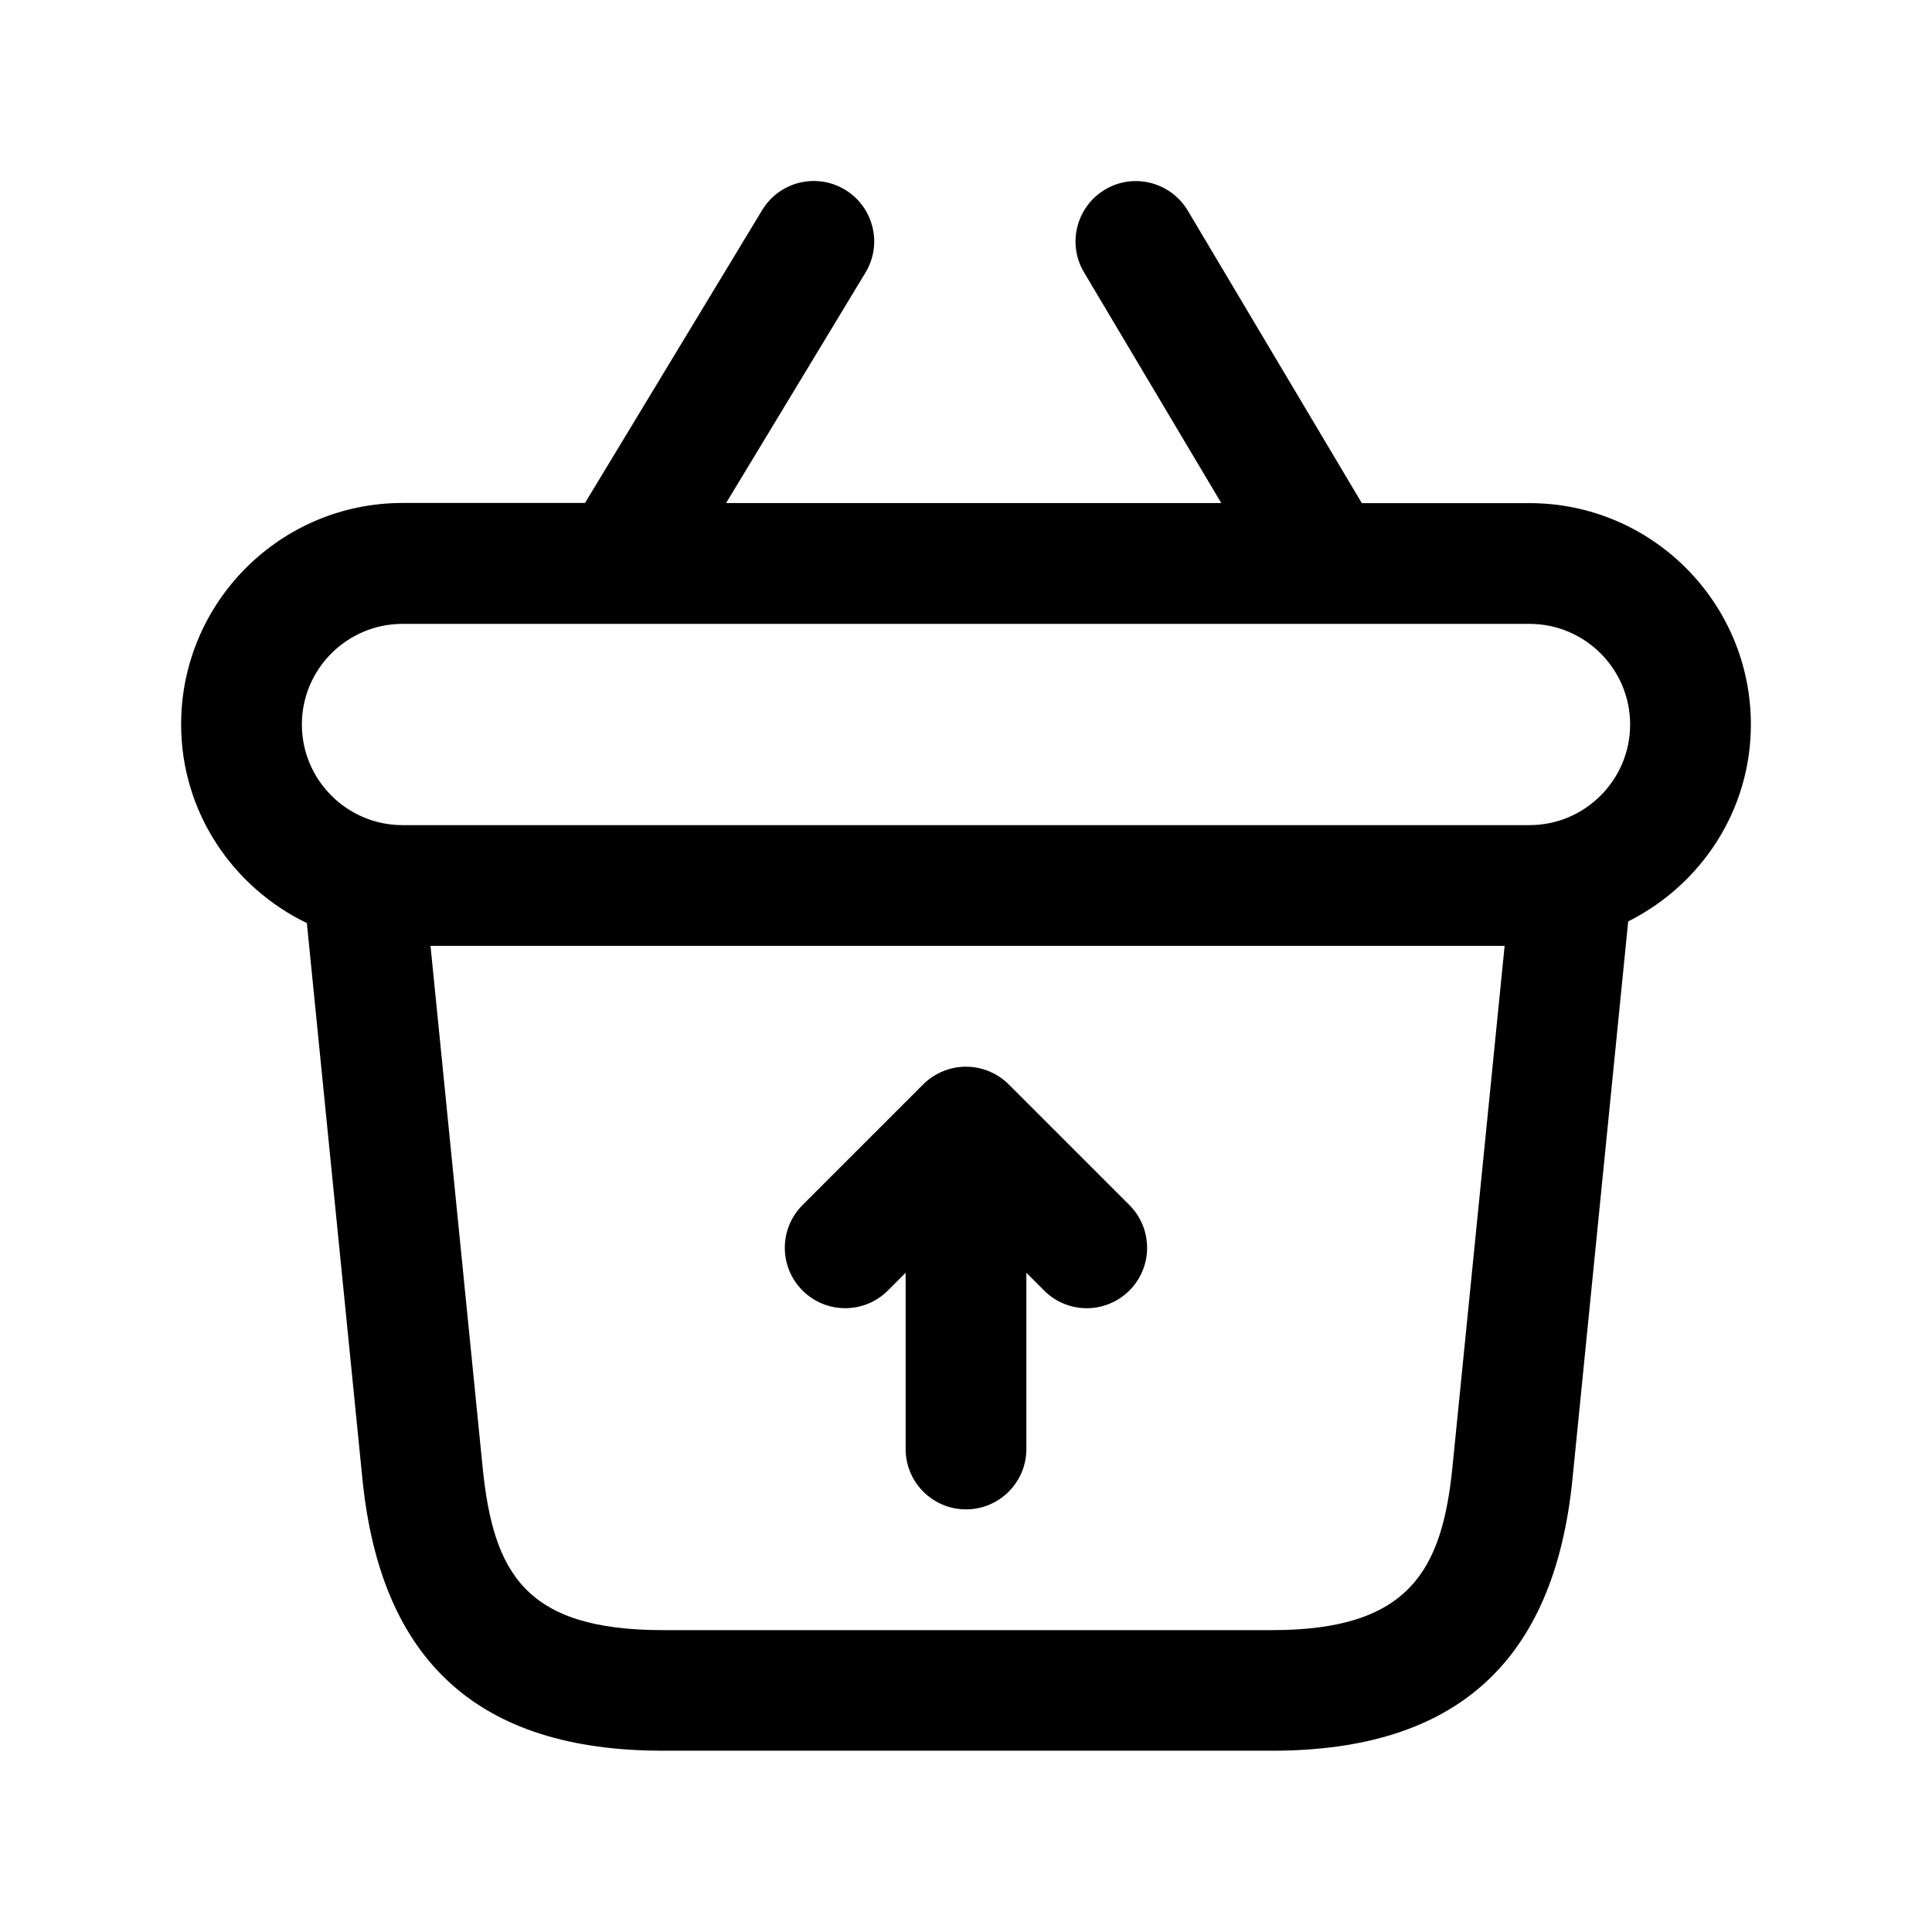 <svg width="24" height="24" viewBox="0 0 24 24" fill="none" xmlns="http://www.w3.org/2000/svg">
<path d="M21.75 9C21.75 7.483 20.517 6.25 19 6.25H16.917L14.755 2.616C14.543 2.262 14.083 2.142 13.727 2.355C13.372 2.567 13.254 3.027 13.466 3.383L15.171 6.249H9.02L10.751 3.387C10.966 3.033 10.852 2.572 10.498 2.357C10.141 2.142 9.682 2.256 9.468 2.61L7.267 6.248H5C3.483 6.248 2.25 7.481 2.25 8.998C2.25 10.087 2.891 11.022 3.812 11.467L4.502 18.371C4.729 20.643 5.949 21.748 8.233 21.748H15.803C18.087 21.748 19.308 20.644 19.534 18.371L20.226 11.446C21.126 10.995 21.75 10.073 21.75 9ZM5 7.75H19C19.689 7.75 20.25 8.311 20.25 9C20.25 9.689 19.689 10.25 19 10.25H5C4.311 10.25 3.75 9.689 3.75 9C3.75 8.311 4.311 7.75 5 7.75ZM18.043 18.224C17.914 19.507 17.507 20.25 15.804 20.25H8.234C6.522 20.25 6.127 19.538 5.995 18.224L5.348 11.75H18.691L18.043 18.224ZM14.03 14.97C14.323 15.263 14.323 15.738 14.03 16.031C13.884 16.177 13.692 16.251 13.5 16.251C13.308 16.251 13.116 16.178 12.97 16.031L12.75 15.811V18C12.75 18.414 12.414 18.75 12 18.75C11.586 18.75 11.25 18.414 11.25 18V15.811L11.03 16.031C10.737 16.324 10.262 16.324 9.969 16.031C9.676 15.738 9.676 15.263 9.969 14.97L11.469 13.47C11.538 13.401 11.621 13.346 11.713 13.308C11.896 13.232 12.103 13.232 12.286 13.308C12.378 13.346 12.461 13.401 12.53 13.47L14.03 14.97Z" fill="black"/>
</svg>
